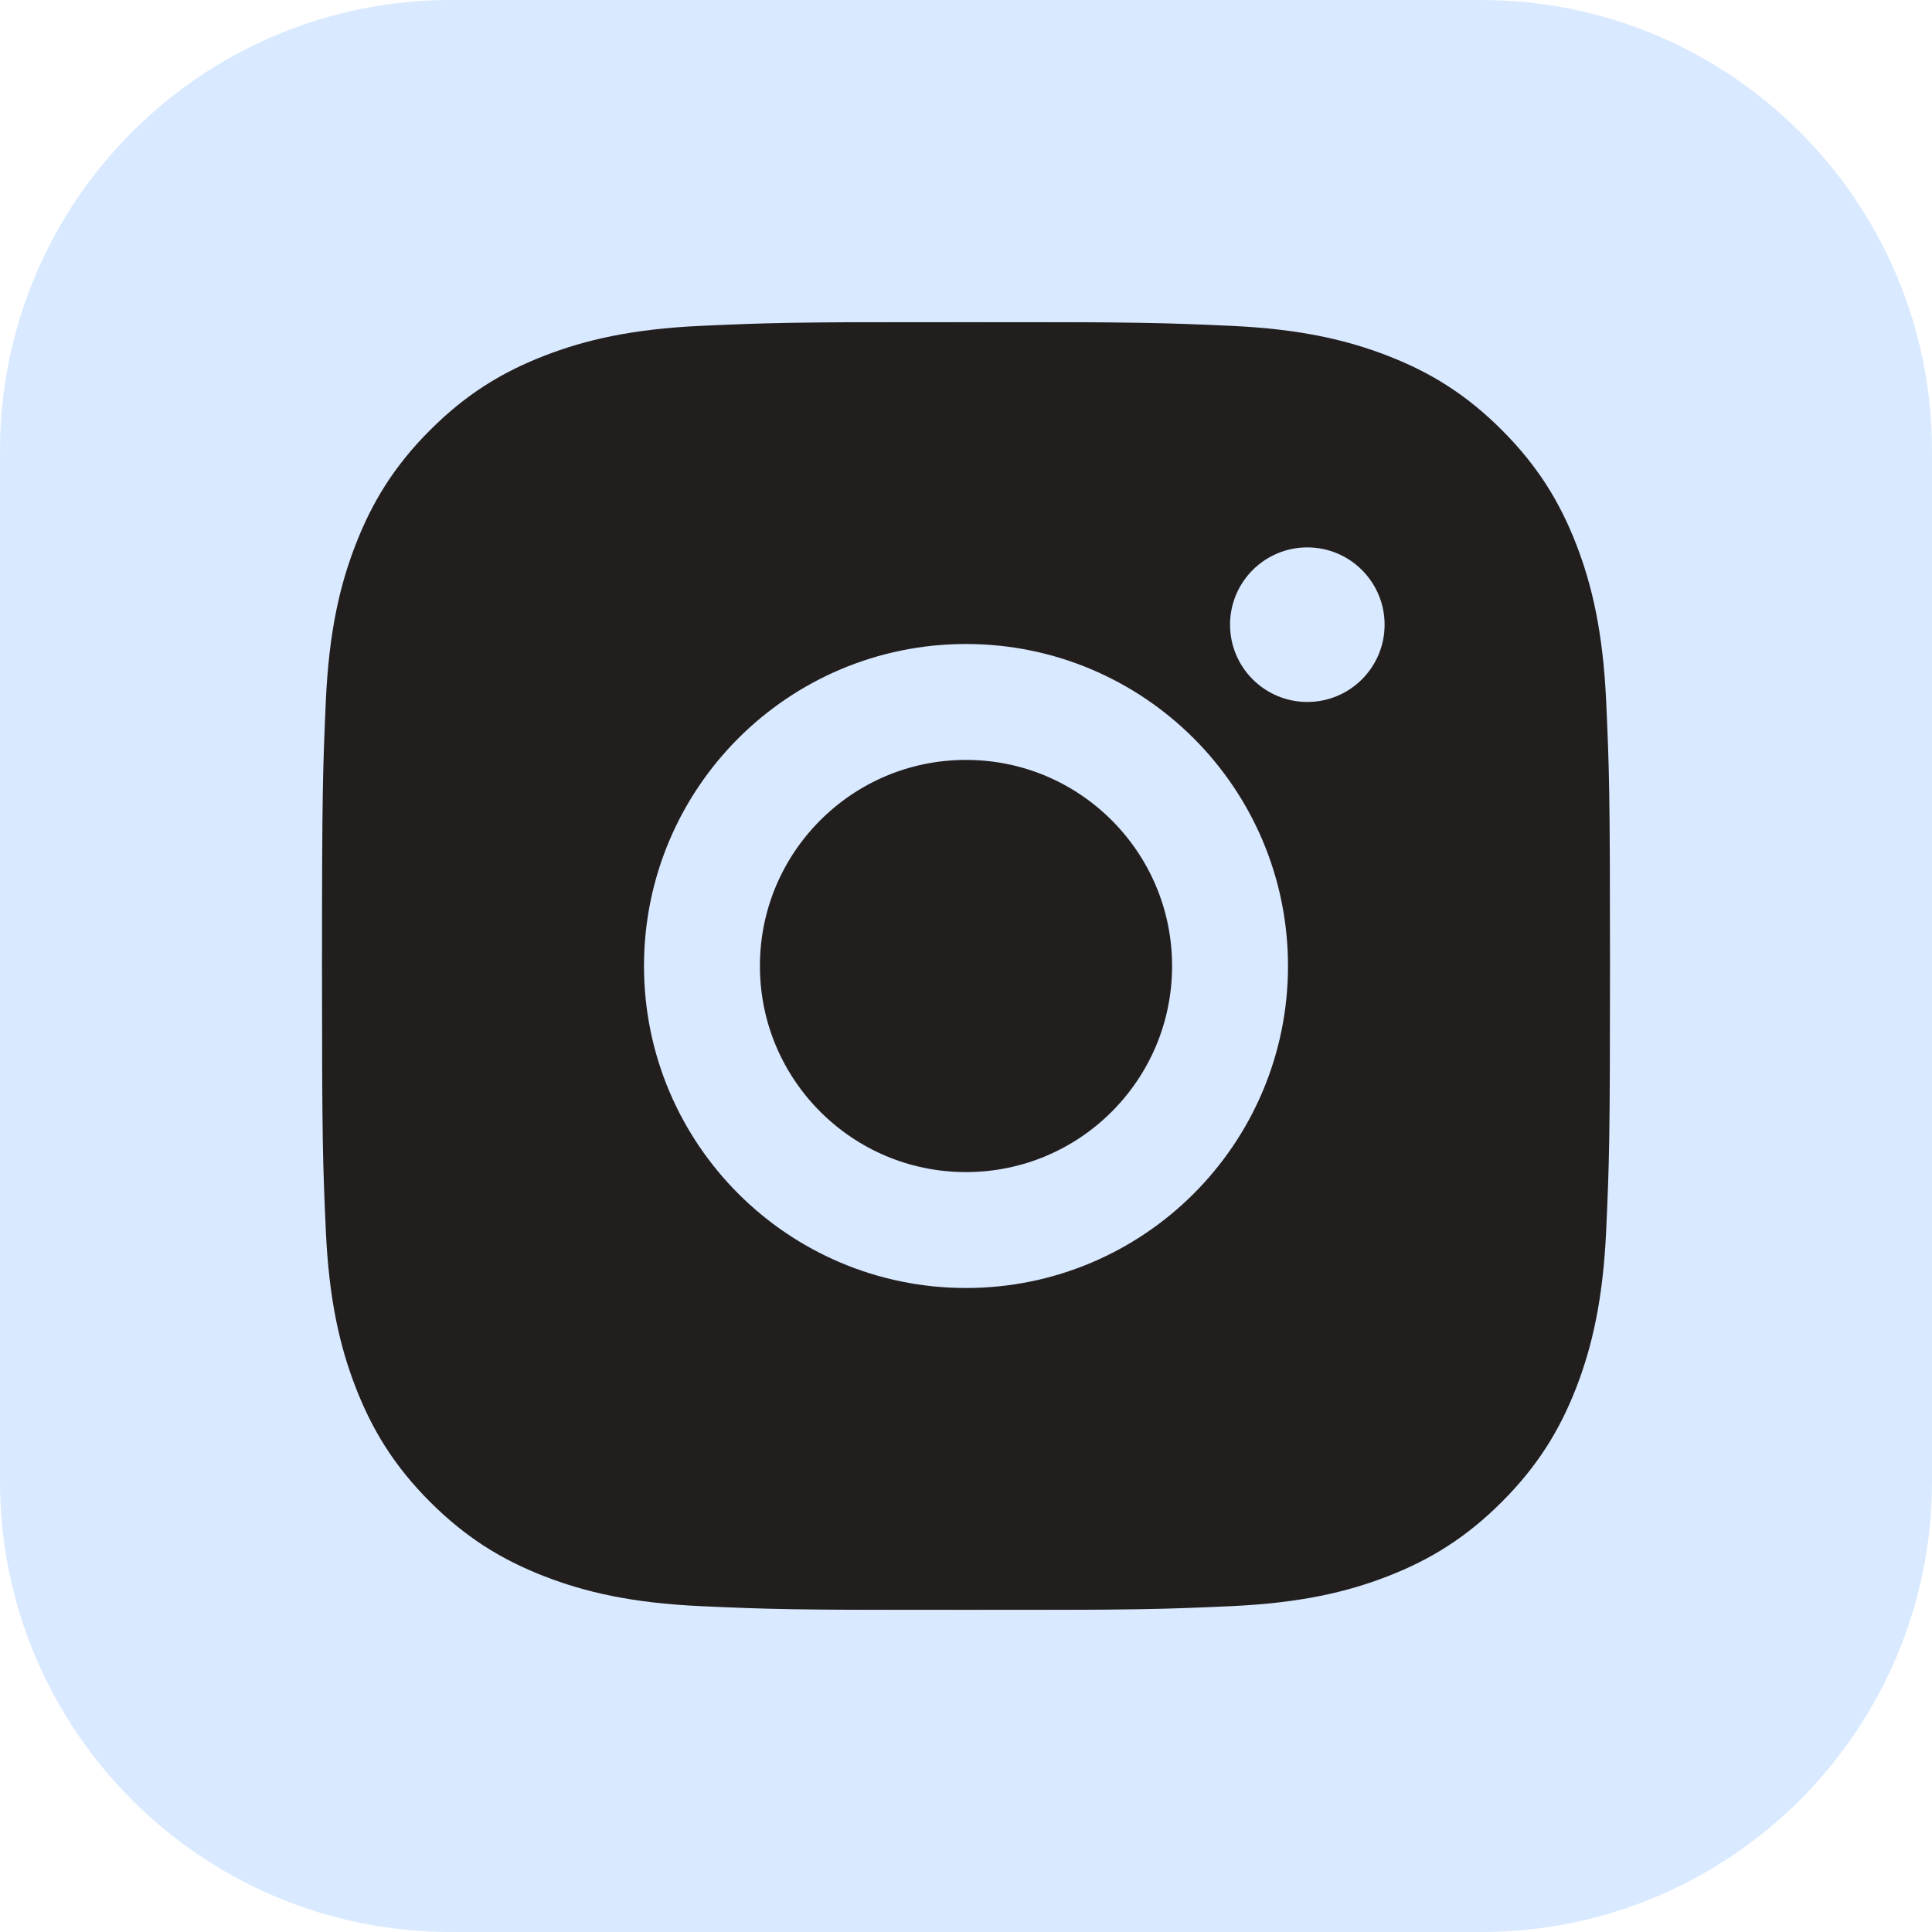 <?xml version="1.0" encoding="UTF-8"?> <svg xmlns="http://www.w3.org/2000/svg" width="30" height="30" viewBox="0 0 30 30" fill="none"> <rect x="4" y="5" width="23" height="20" fill="#221E1E"></rect> <path fill-rule="evenodd" clip-rule="evenodd" d="M7 0C3.134 0 0 3.134 0 7V23C0 26.866 3.134 30 7 30H23C26.866 30 30 26.866 30 23V7C30 3.134 26.866 0 23 0H7ZM10.878 5.06C11.944 5.012 12.285 5 15.001 5H14.998C17.715 5 18.054 5.012 19.121 5.06C20.185 5.109 20.913 5.278 21.55 5.525C22.208 5.78 22.765 6.122 23.321 6.678C23.877 7.234 24.219 7.792 24.475 8.45C24.721 9.085 24.89 9.812 24.94 10.877C24.988 11.943 25 12.284 25 15C25 17.716 24.988 18.056 24.94 19.123C24.89 20.187 24.721 20.914 24.475 21.55C24.219 22.207 23.877 22.765 23.321 23.321C22.765 23.877 22.208 24.22 21.551 24.475C20.914 24.723 20.187 24.891 19.122 24.94C18.056 24.988 17.716 25 15 25C12.284 25 11.943 24.988 10.877 24.94C9.812 24.891 9.085 24.723 8.449 24.475C7.792 24.22 7.234 23.877 6.678 23.321C6.122 22.765 5.781 22.207 5.525 21.549C5.278 20.914 5.109 20.187 5.06 19.122C5.012 18.056 5 17.716 5 15C5 12.284 5.013 11.943 5.06 10.877C5.108 9.812 5.277 9.085 5.525 8.449C5.781 7.792 6.123 7.234 6.679 6.678C7.235 6.122 7.793 5.78 8.45 5.525C9.086 5.278 9.813 5.109 10.878 5.06ZM14.668 6.802H14.667C14.465 6.802 14.278 6.802 14.104 6.802V6.8C12.24 6.802 11.883 6.814 10.96 6.856C9.985 6.901 9.456 7.063 9.103 7.201C8.636 7.382 8.303 7.599 7.953 7.949C7.603 8.299 7.386 8.632 7.205 9.099C7.068 9.451 6.905 9.981 6.86 10.956C6.812 12.01 6.803 12.325 6.803 14.995C6.803 17.666 6.812 17.982 6.86 19.037C6.905 20.012 7.068 20.541 7.205 20.893C7.386 21.36 7.603 21.692 7.953 22.042C8.303 22.392 8.636 22.609 9.103 22.79C9.456 22.927 9.985 23.09 10.96 23.135C12.014 23.183 12.331 23.193 15.001 23.193C17.671 23.193 17.988 23.183 19.042 23.135C20.017 23.09 20.546 22.928 20.898 22.79C21.365 22.609 21.698 22.392 22.048 22.042C22.398 21.693 22.615 21.36 22.796 20.894C22.933 20.542 23.096 20.012 23.14 19.037C23.188 17.983 23.199 17.667 23.199 14.998C23.199 12.329 23.188 12.012 23.14 10.958C23.096 9.983 22.933 9.454 22.796 9.102C22.614 8.635 22.398 8.302 22.048 7.952C21.698 7.602 21.365 7.385 20.898 7.204C20.546 7.067 20.017 6.904 19.042 6.86C17.987 6.812 17.671 6.802 15.001 6.802L14.668 6.802ZM20.339 8.462C19.676 8.462 19.139 8.999 19.139 9.662C19.139 10.325 19.676 10.862 20.339 10.862C21.001 10.862 21.539 10.325 21.539 9.662C21.539 9 21.001 8.462 20.339 8.462V8.462ZM9.865 15C9.865 12.164 12.165 9.865 15.001 9.865C17.837 9.865 20.135 12.164 20.135 15C20.135 17.836 17.837 20.135 15.001 20.135C12.165 20.135 9.865 17.836 9.865 15ZM15.001 11.667C16.841 11.667 18.334 13.159 18.334 15C18.334 16.841 16.841 18.334 15.001 18.334C13.16 18.334 11.667 16.841 11.667 15C11.667 13.159 13.16 11.667 15.001 11.667Z" fill="#D9E9FF"></path> <rect x="6" y="6" width="18" height="18" rx="5" fill="#221E1E"></rect> <circle cx="20.3" cy="9.7" r="1.2" fill="#D9E9FF"></circle> <circle cx="15" cy="15" r="4.1" stroke="#D9E9FF" stroke-width="1.8"></circle> </svg> 